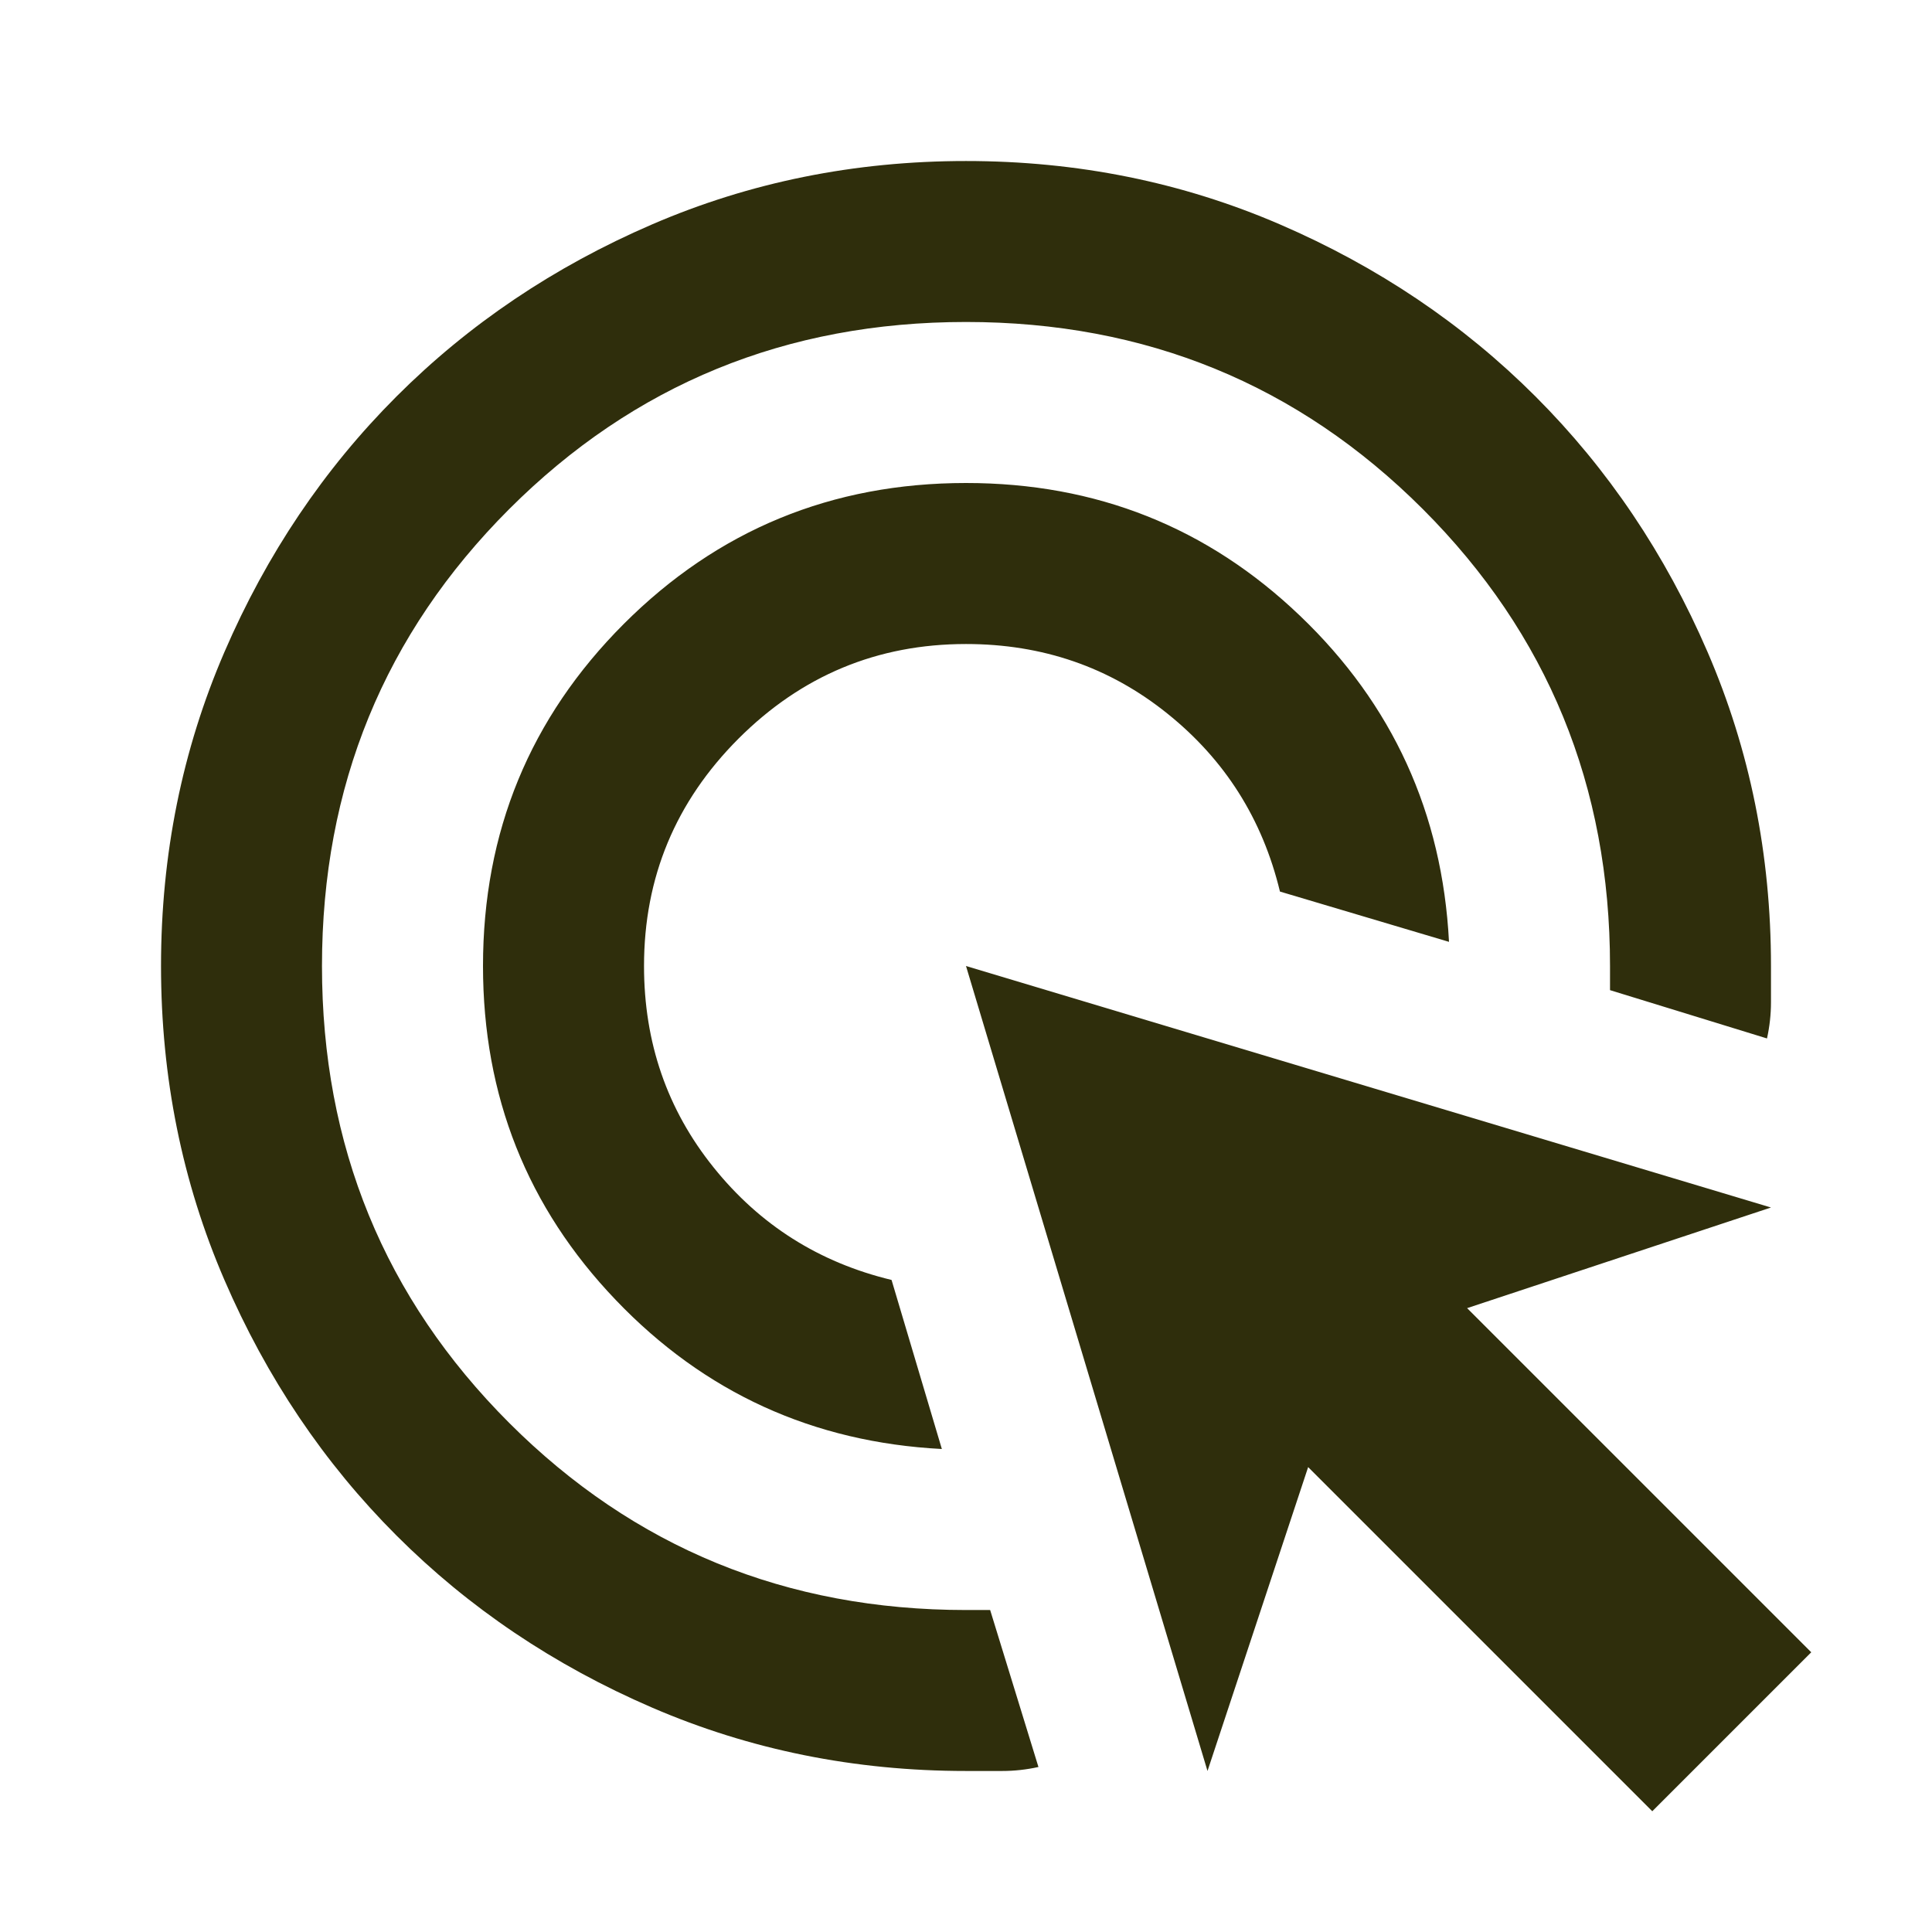 <svg width="32" height="32" viewBox="0 0 32 32" fill="none" xmlns="http://www.w3.org/2000/svg">
<path d="M15.6 24C13.467 23.889 11.667 23.067 10.2 21.533C8.733 20 8 18.155 8 16C8 13.778 8.778 11.889 10.333 10.333C11.889 8.778 13.778 8 16 8C18.156 8 20 8.733 21.533 10.2C23.067 11.667 23.889 13.467 24 15.6L21.2 14.767C20.911 13.567 20.289 12.583 19.333 11.817C18.378 11.05 17.267 10.667 16 10.667C14.533 10.667 13.278 11.189 12.233 12.233C11.189 13.278 10.667 14.533 10.667 16C10.667 17.267 11.05 18.378 11.817 19.333C12.583 20.289 13.567 20.911 14.767 21.2L15.6 24ZM17.2 29.267C17 29.311 16.8 29.333 16.6 29.333H16C14.156 29.333 12.422 28.983 10.8 28.283C9.178 27.583 7.767 26.633 6.567 25.433C5.367 24.233 4.417 22.822 3.717 21.2C3.017 19.578 2.667 17.844 2.667 16C2.667 14.155 3.017 12.422 3.717 10.8C4.417 9.178 5.367 7.767 6.567 6.567C7.767 5.367 9.178 4.417 10.8 3.717C12.422 3.017 14.156 2.667 16 2.667C17.845 2.667 19.578 3.017 21.2 3.717C22.822 4.417 24.233 5.367 25.433 6.567C26.633 7.767 27.583 9.178 28.283 10.8C28.983 12.422 29.333 14.155 29.333 16V16.6C29.333 16.8 29.311 17 29.267 17.2L26.667 16.4V16C26.667 13.022 25.633 10.5 23.567 8.433C21.5 6.367 18.978 5.333 16 5.333C13.022 5.333 10.5 6.367 8.433 8.433C6.367 10.5 5.333 13.022 5.333 16C5.333 18.978 6.367 21.5 8.433 23.567C10.5 25.633 13.022 26.667 16 26.667H16.4L17.2 29.267ZM27.367 30L21.667 24.3L20 29.333L16 16L29.333 20L24.3 21.667L30 27.367L27.367 30Z" fill="#2F2E0C"/>
</svg>
